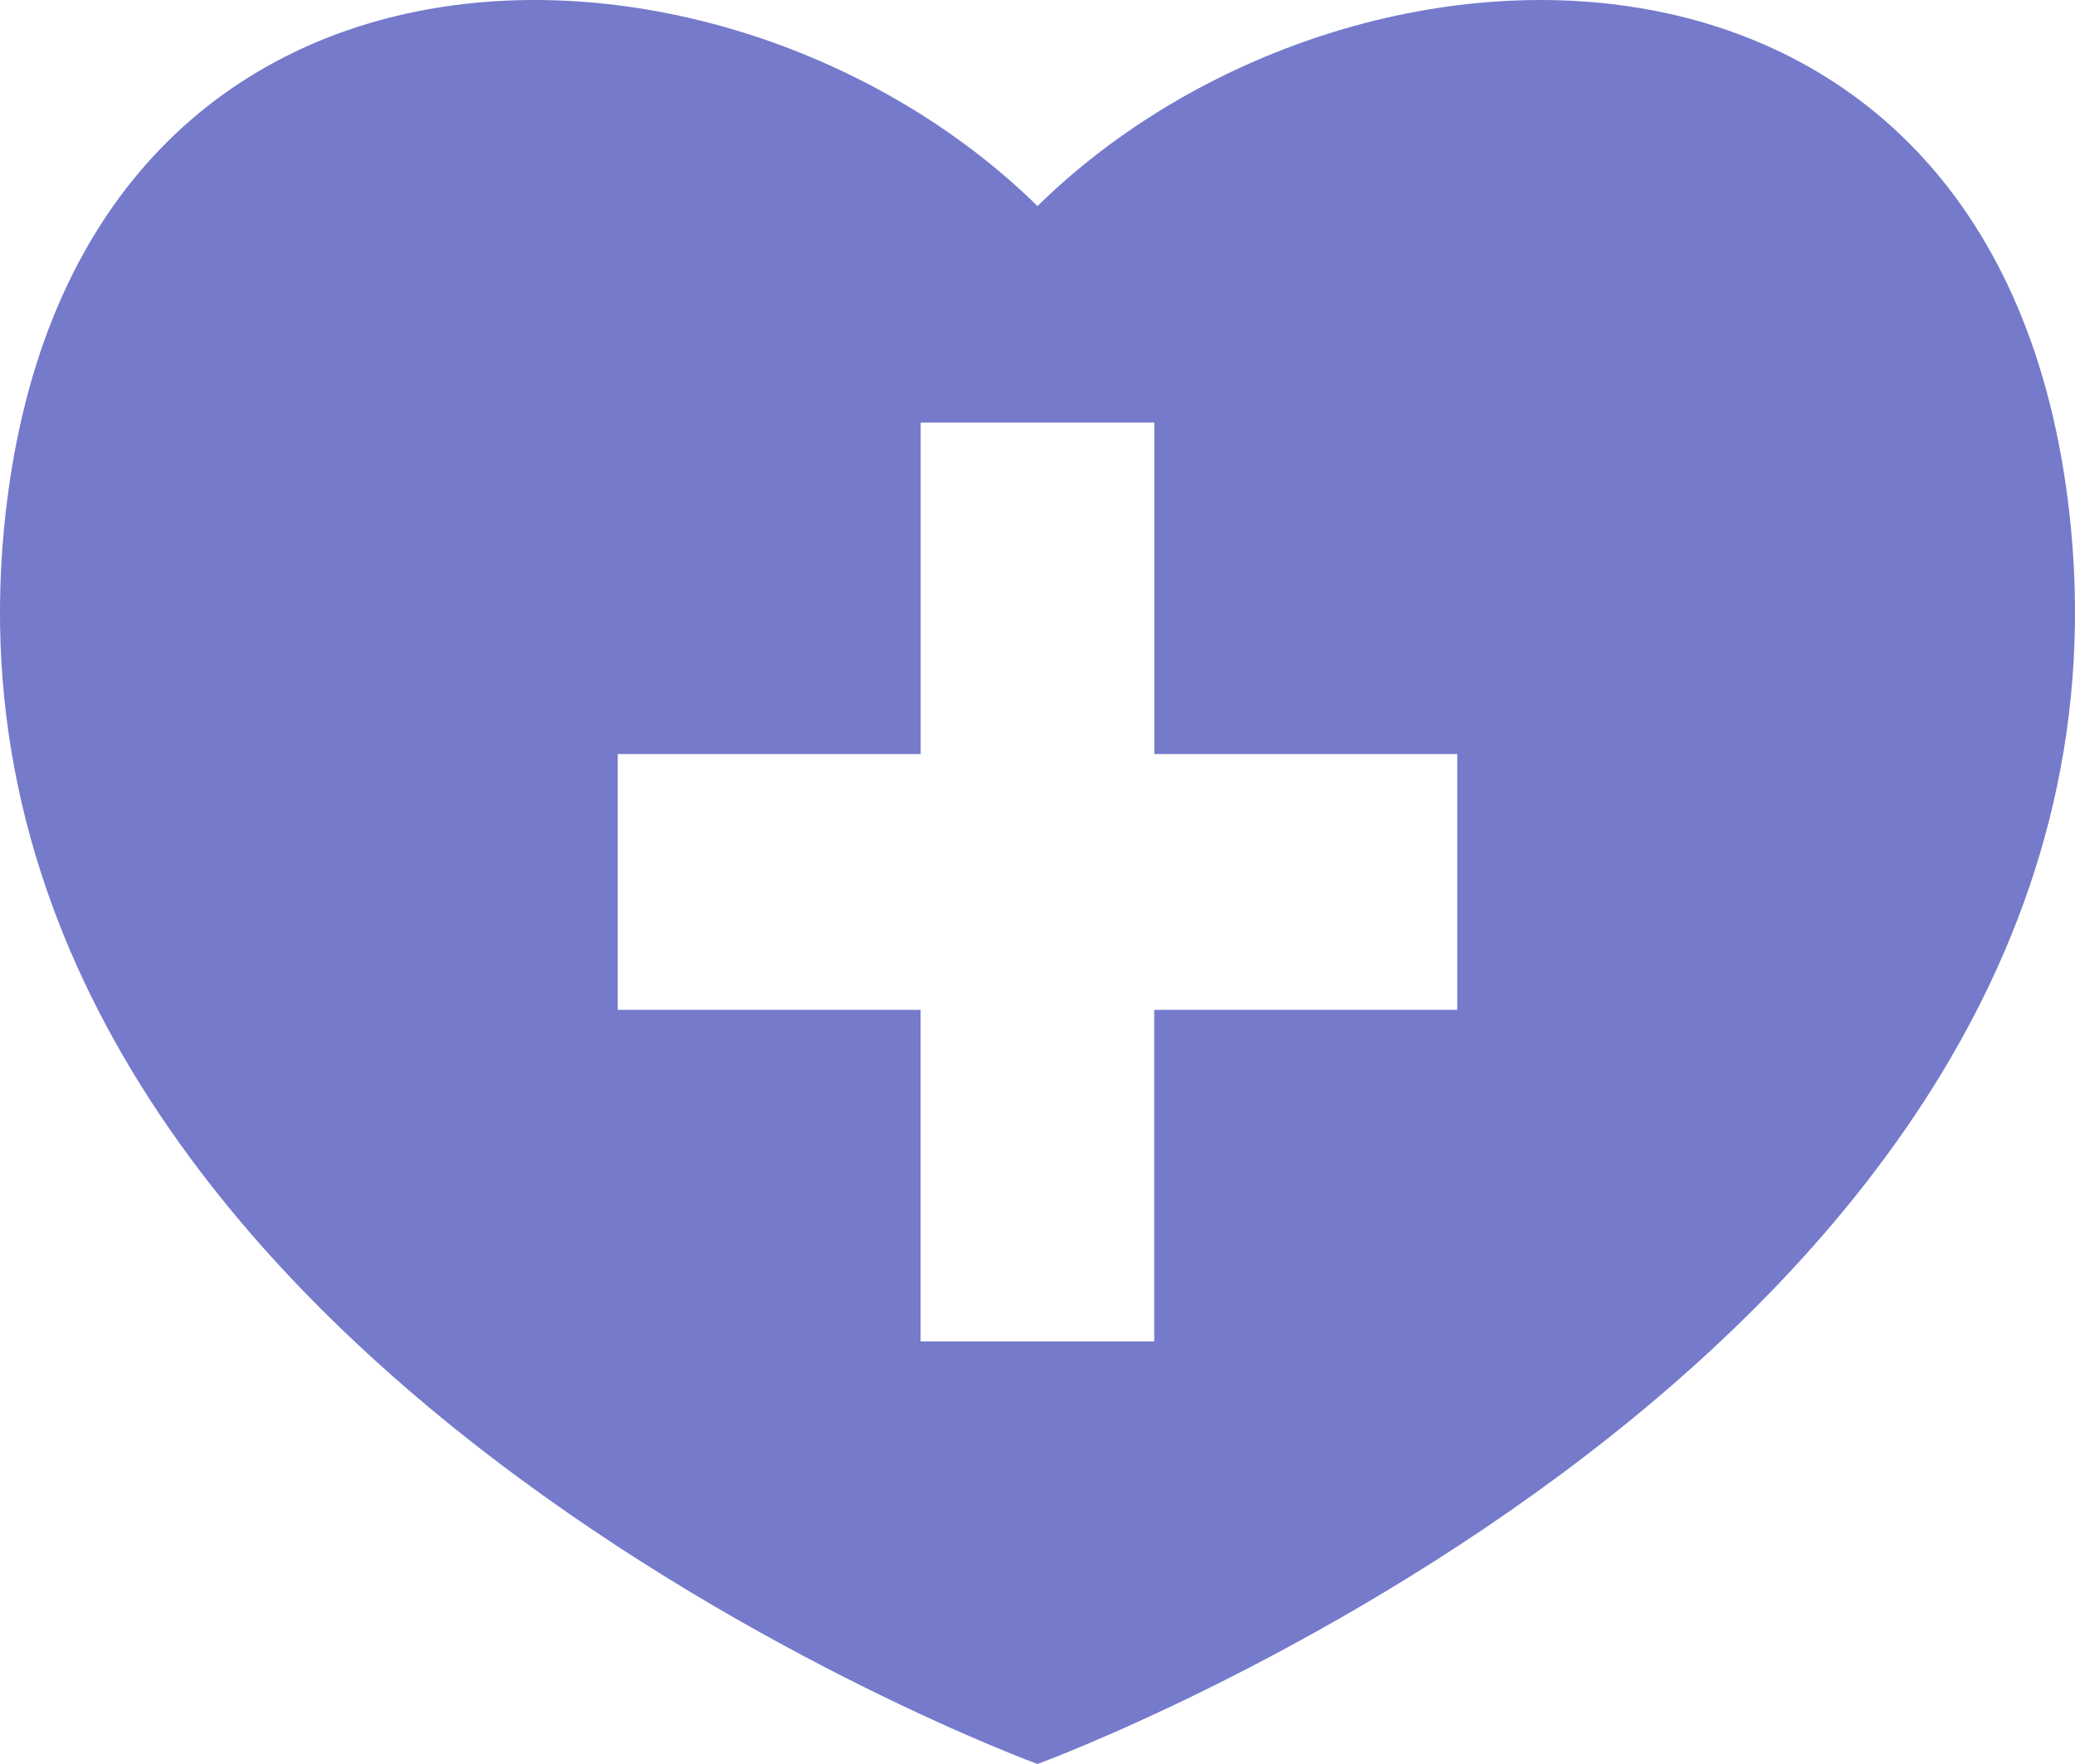 <svg width="20" height="17" viewBox="0 0 20 17" fill="none" xmlns="http://www.w3.org/2000/svg">
<path d="M19.962 5.101C19.373 -1.102 13.049 -1.007 10 1.986C6.951 -1.007 0.627 -1.102 0.038 5.101C-0.718 13.081 10 17 10 17C10 17 20.718 13.081 19.962 5.101ZM14.045 9.732H11.125V12.928H8.873V9.732H5.954V7.267H8.874V4.072H11.126V7.267H14.046V9.732H14.045Z" fill="#757ACB"/>
</svg>
